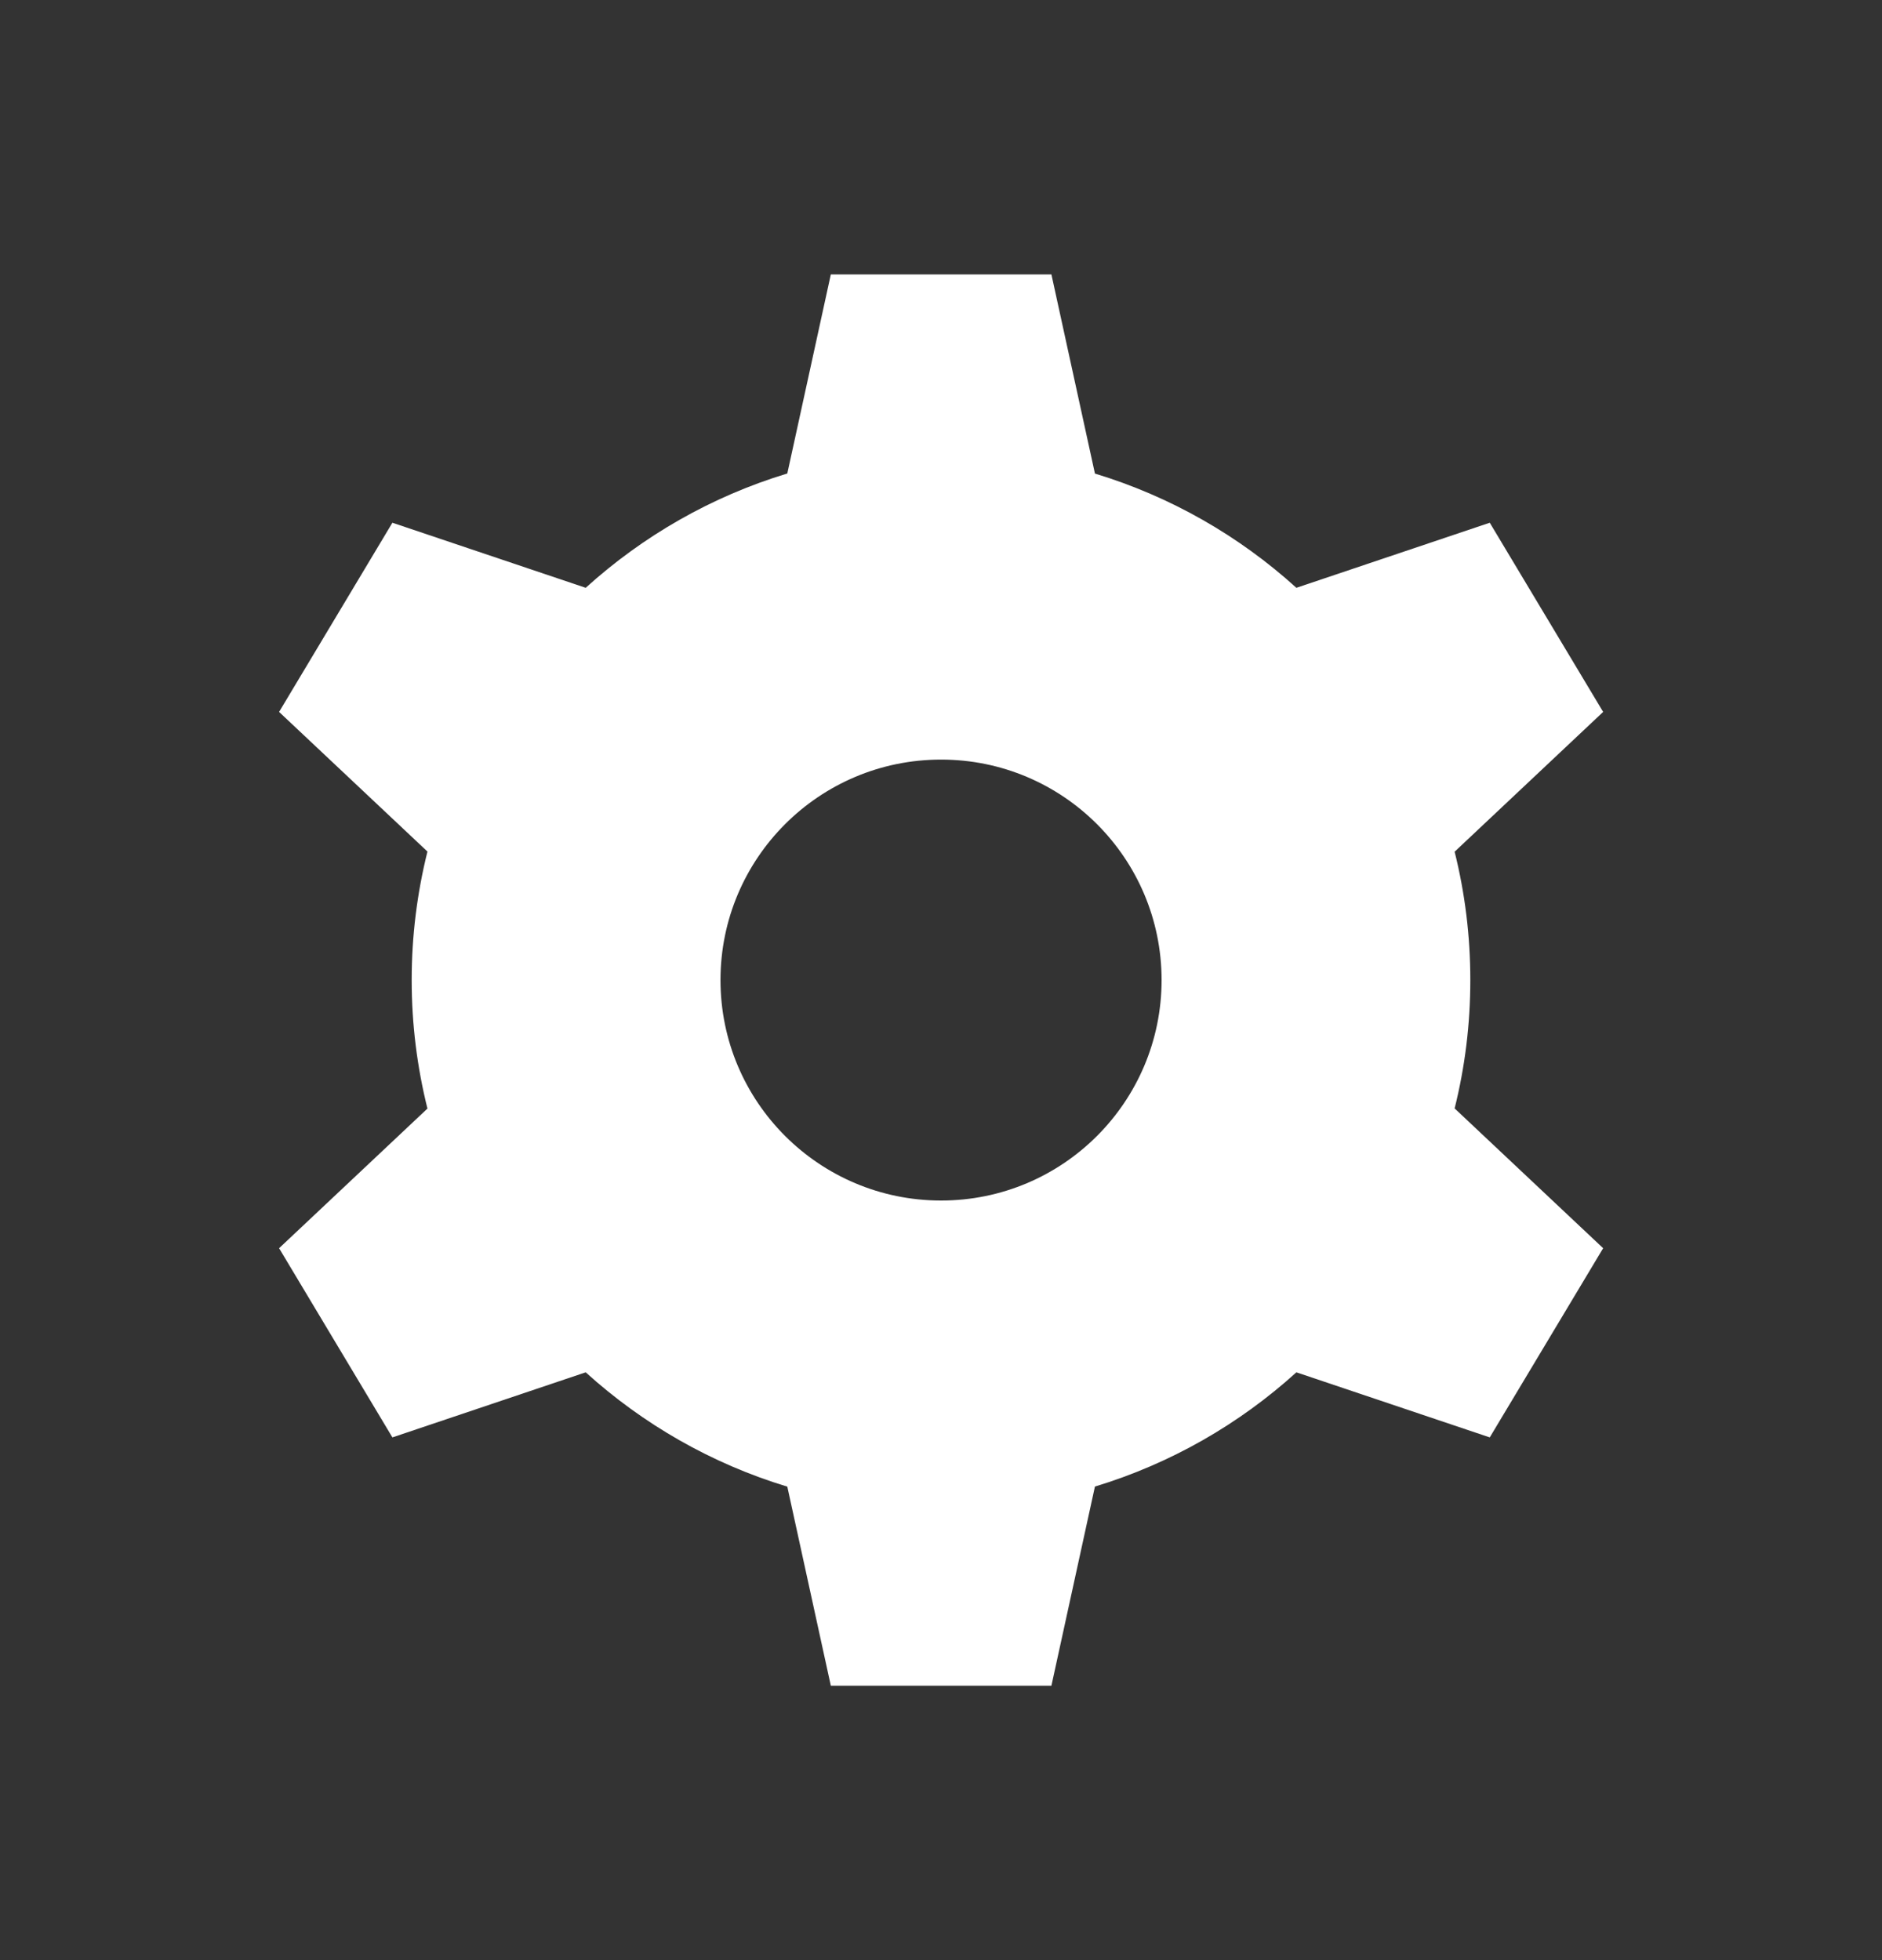 
<svg width="24" height="25" viewBox="0 0 24 25" fill="none" xmlns="http://www.w3.org/2000/svg">
<rect x="0" y="0" width="24" height="25" fill="#333333" stroke="none"/>
<path fill-rule="evenodd" clip-rule="evenodd" d="M10.595 3.5H13.408L13.963 6.04C14.929 6.333 15.803 6.836 16.532 7.497L18.998 6.667L20.444 9.08L18.55 10.863C18.681 11.387 18.75 11.935 18.75 12.5C18.75 13.065 18.681 13.613 18.55 14.137L20.444 15.92L18.998 18.333L16.532 17.503C15.803 18.164 14.929 18.667 13.963 18.96L13.408 21.5H10.595L10.04 18.961C9.073 18.668 8.199 18.164 7.469 17.503L5.004 18.333L3.559 15.92L5.451 14.139C5.32 13.614 5.25 13.065 5.25 12.5C5.25 11.935 5.32 11.386 5.451 10.861L3.559 9.08L5.004 6.667L7.469 7.497C8.199 6.836 9.073 6.332 10.04 6.039L10.595 3.5ZM12.001 15.312C13.554 15.312 14.813 14.053 14.813 12.5C14.813 10.947 13.554 9.688 12.001 9.688C10.447 9.688 9.188 10.947 9.188 12.5C9.188 14.053 10.447 15.312 12.001 15.312Z" fill="white"/>
</svg>
